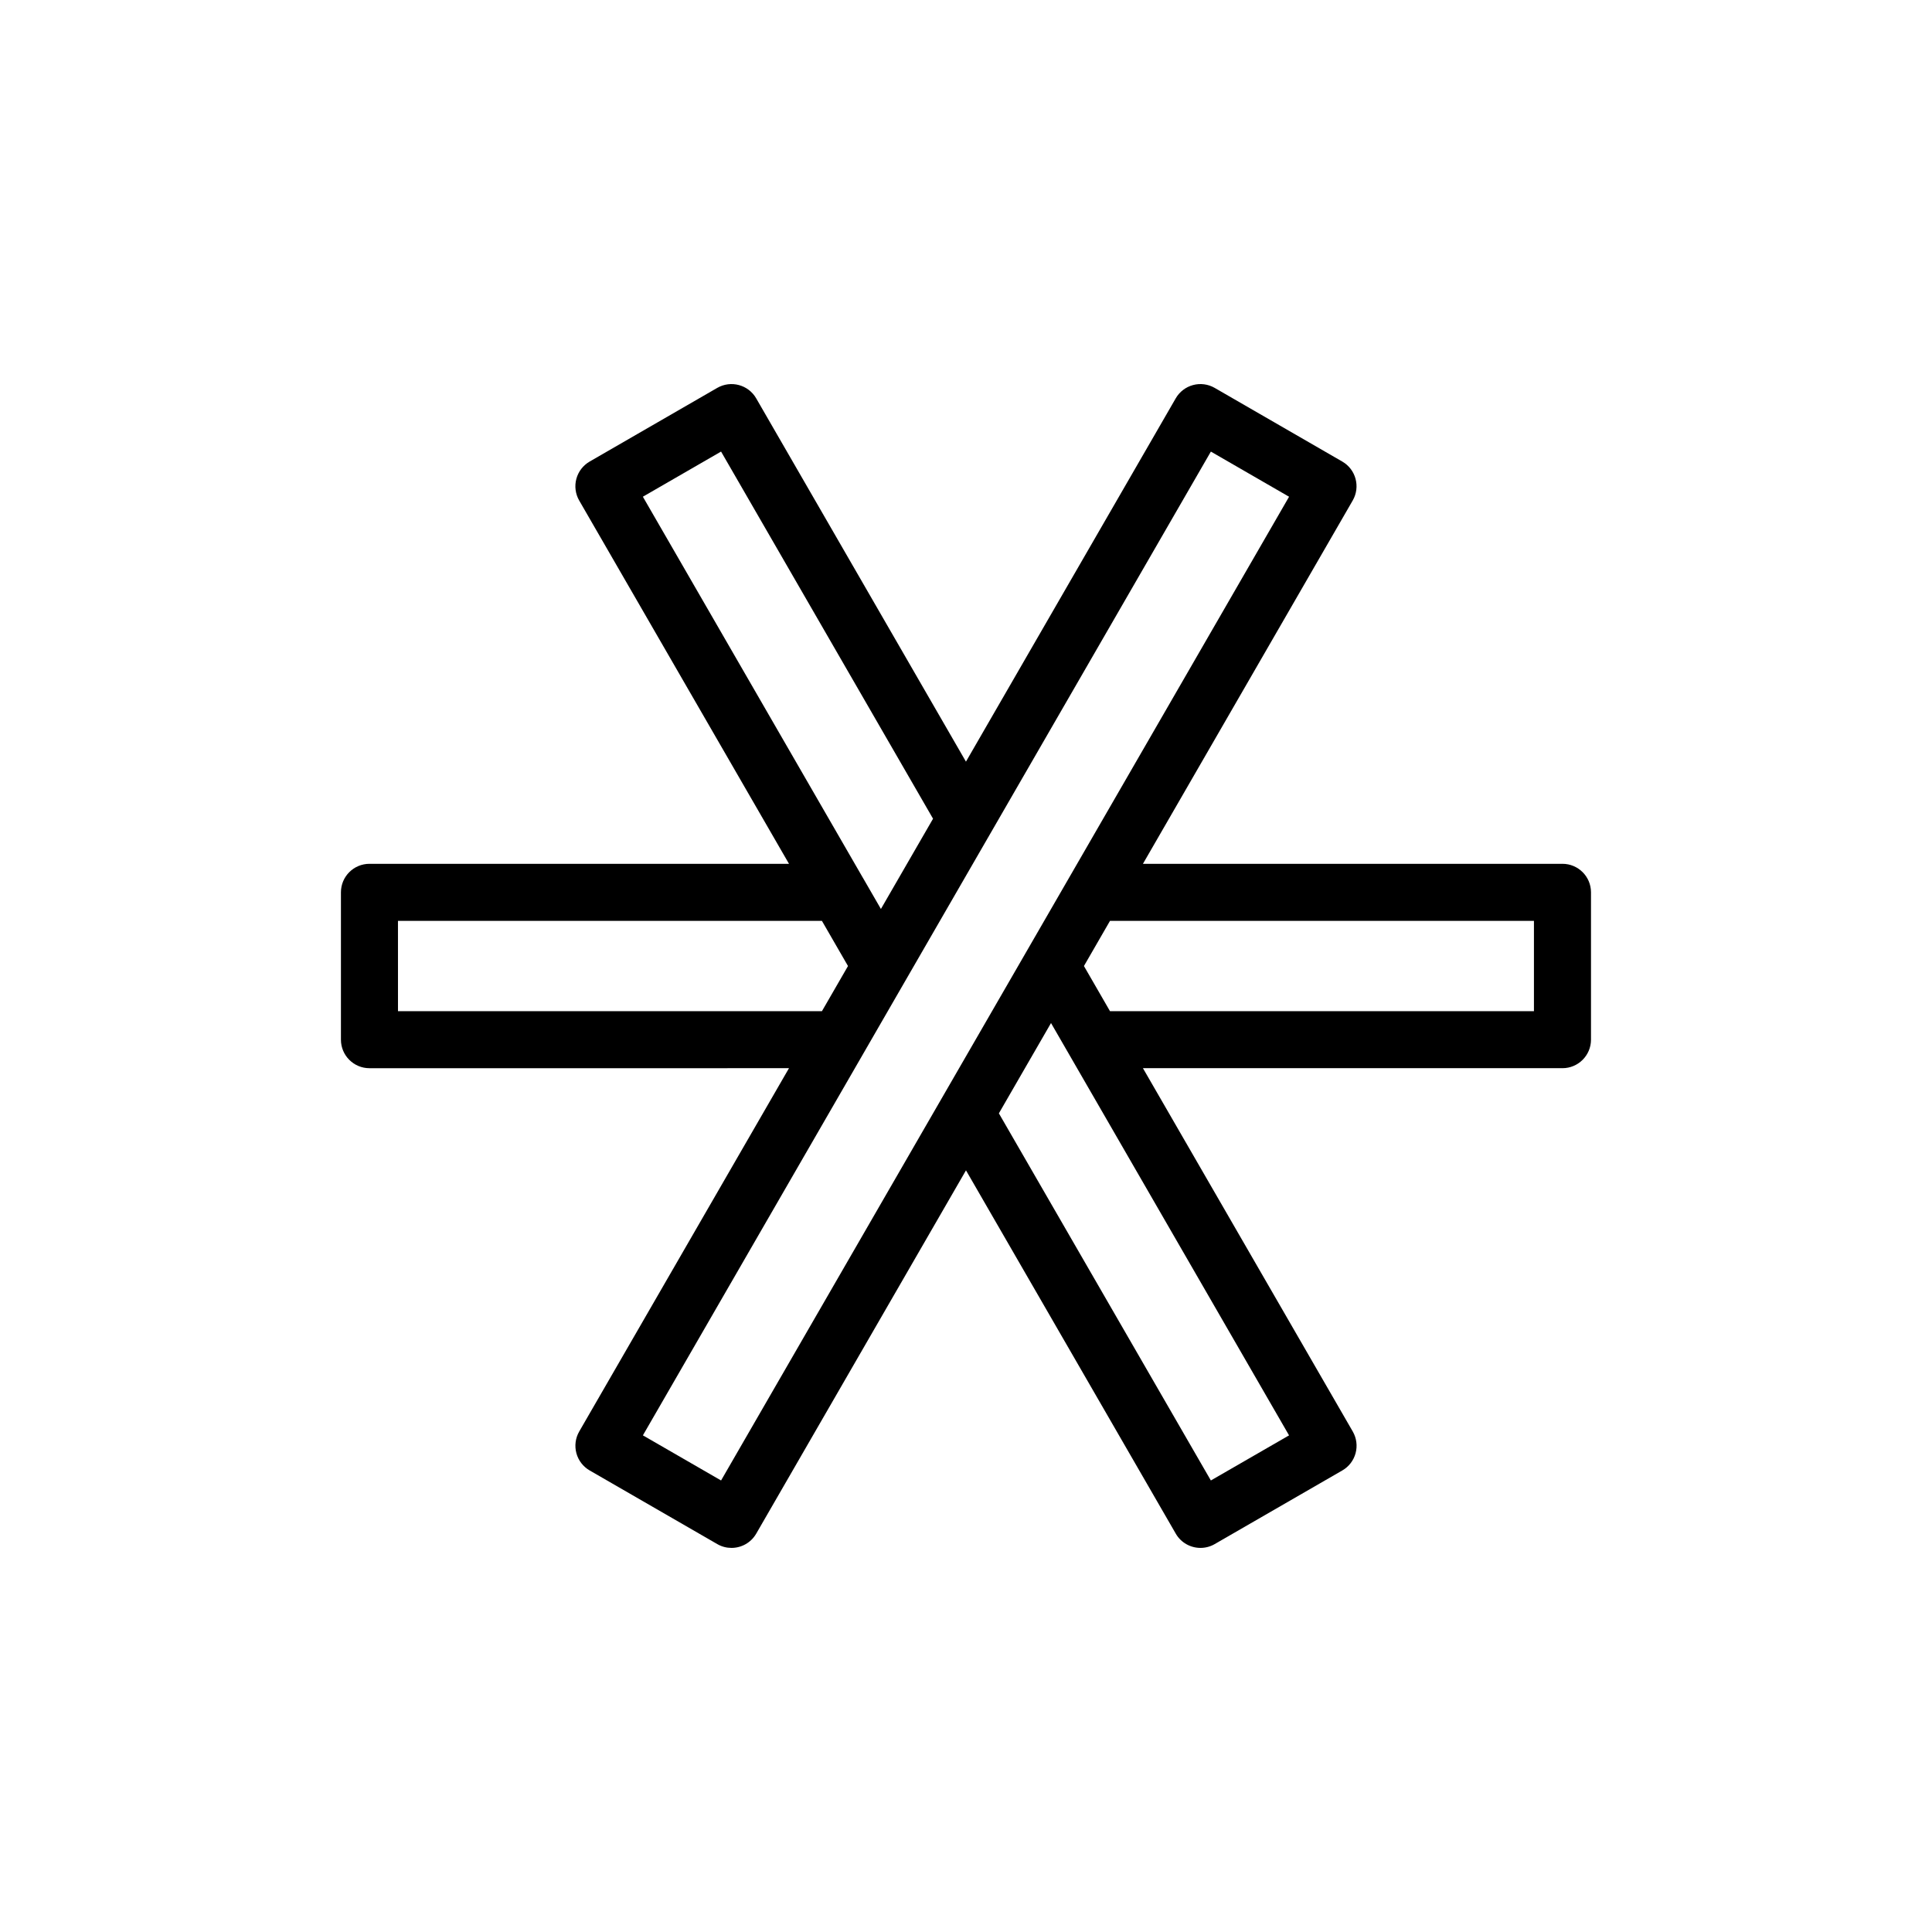 <?xml version="1.0" encoding="UTF-8"?>
<!-- Uploaded to: ICON Repo, www.iconrepo.com, Generator: ICON Repo Mixer Tools -->
<svg fill="#000000" width="800px" height="800px" version="1.1" viewBox="144 144 512 512" xmlns="http://www.w3.org/2000/svg">
 <path d="m558.07 372.92h-111.18l55.59-96.281c2.086-3.617 0.852-8.238-2.766-10.324l-33.812-19.52c-1.742-1.004-3.805-1.273-5.738-0.75-1.934 0.52-3.586 1.785-4.586 3.523l-55.59 96.277-55.59-96.281c-2.086-3.613-6.699-4.848-10.324-2.766l-33.812 19.52c-1.738 1.004-3.004 2.656-3.523 4.59-0.52 1.934-0.246 4 0.754 5.734l55.598 96.277h-111.18c-4.176 0-7.559 3.379-7.559 7.559v39.047c0 4.172 3.379 7.559 7.559 7.559l111.18-0.004-55.59 96.281c-1.004 1.738-1.273 3.797-0.754 5.738 0.52 1.934 1.785 3.586 3.523 4.586l33.812 19.512c1.188 0.691 2.488 1.012 3.773 1.012 2.613 0 5.148-1.355 6.551-3.777l55.59-96.277 55.594 96.277c1.395 2.422 3.941 3.777 6.551 3.777 1.285 0 2.586-0.324 3.773-1.012l33.812-19.512c1.738-0.996 3.004-2.648 3.523-4.586 0.52-1.941 0.246-4-0.754-5.738l-55.605-96.281h111.18c4.172 0 7.559-3.387 7.559-7.559v-39.047c0-4.172-3.387-7.555-7.559-7.555zm-222.98-109.25 56.176 97.297-13.816 23.922-4.727-8.188c0-0.004-0.012-0.012-0.016-0.016l-58.34-101.05zm-85.625 124.37h112.35l0.574 0.992 6.336 10.977-6.906 11.965h-112.35zm85.625 148.3-20.715-11.957 58.355-101.07v-0.004l4.144-7.184 88.02-152.45 20.723 11.965zm129.8 0-56.176-97.293 13.816-23.93 63.082 109.27zm85.621-124.37h-112.35l-6.906-11.965 6.906-11.965h112.35z"/>
</svg>